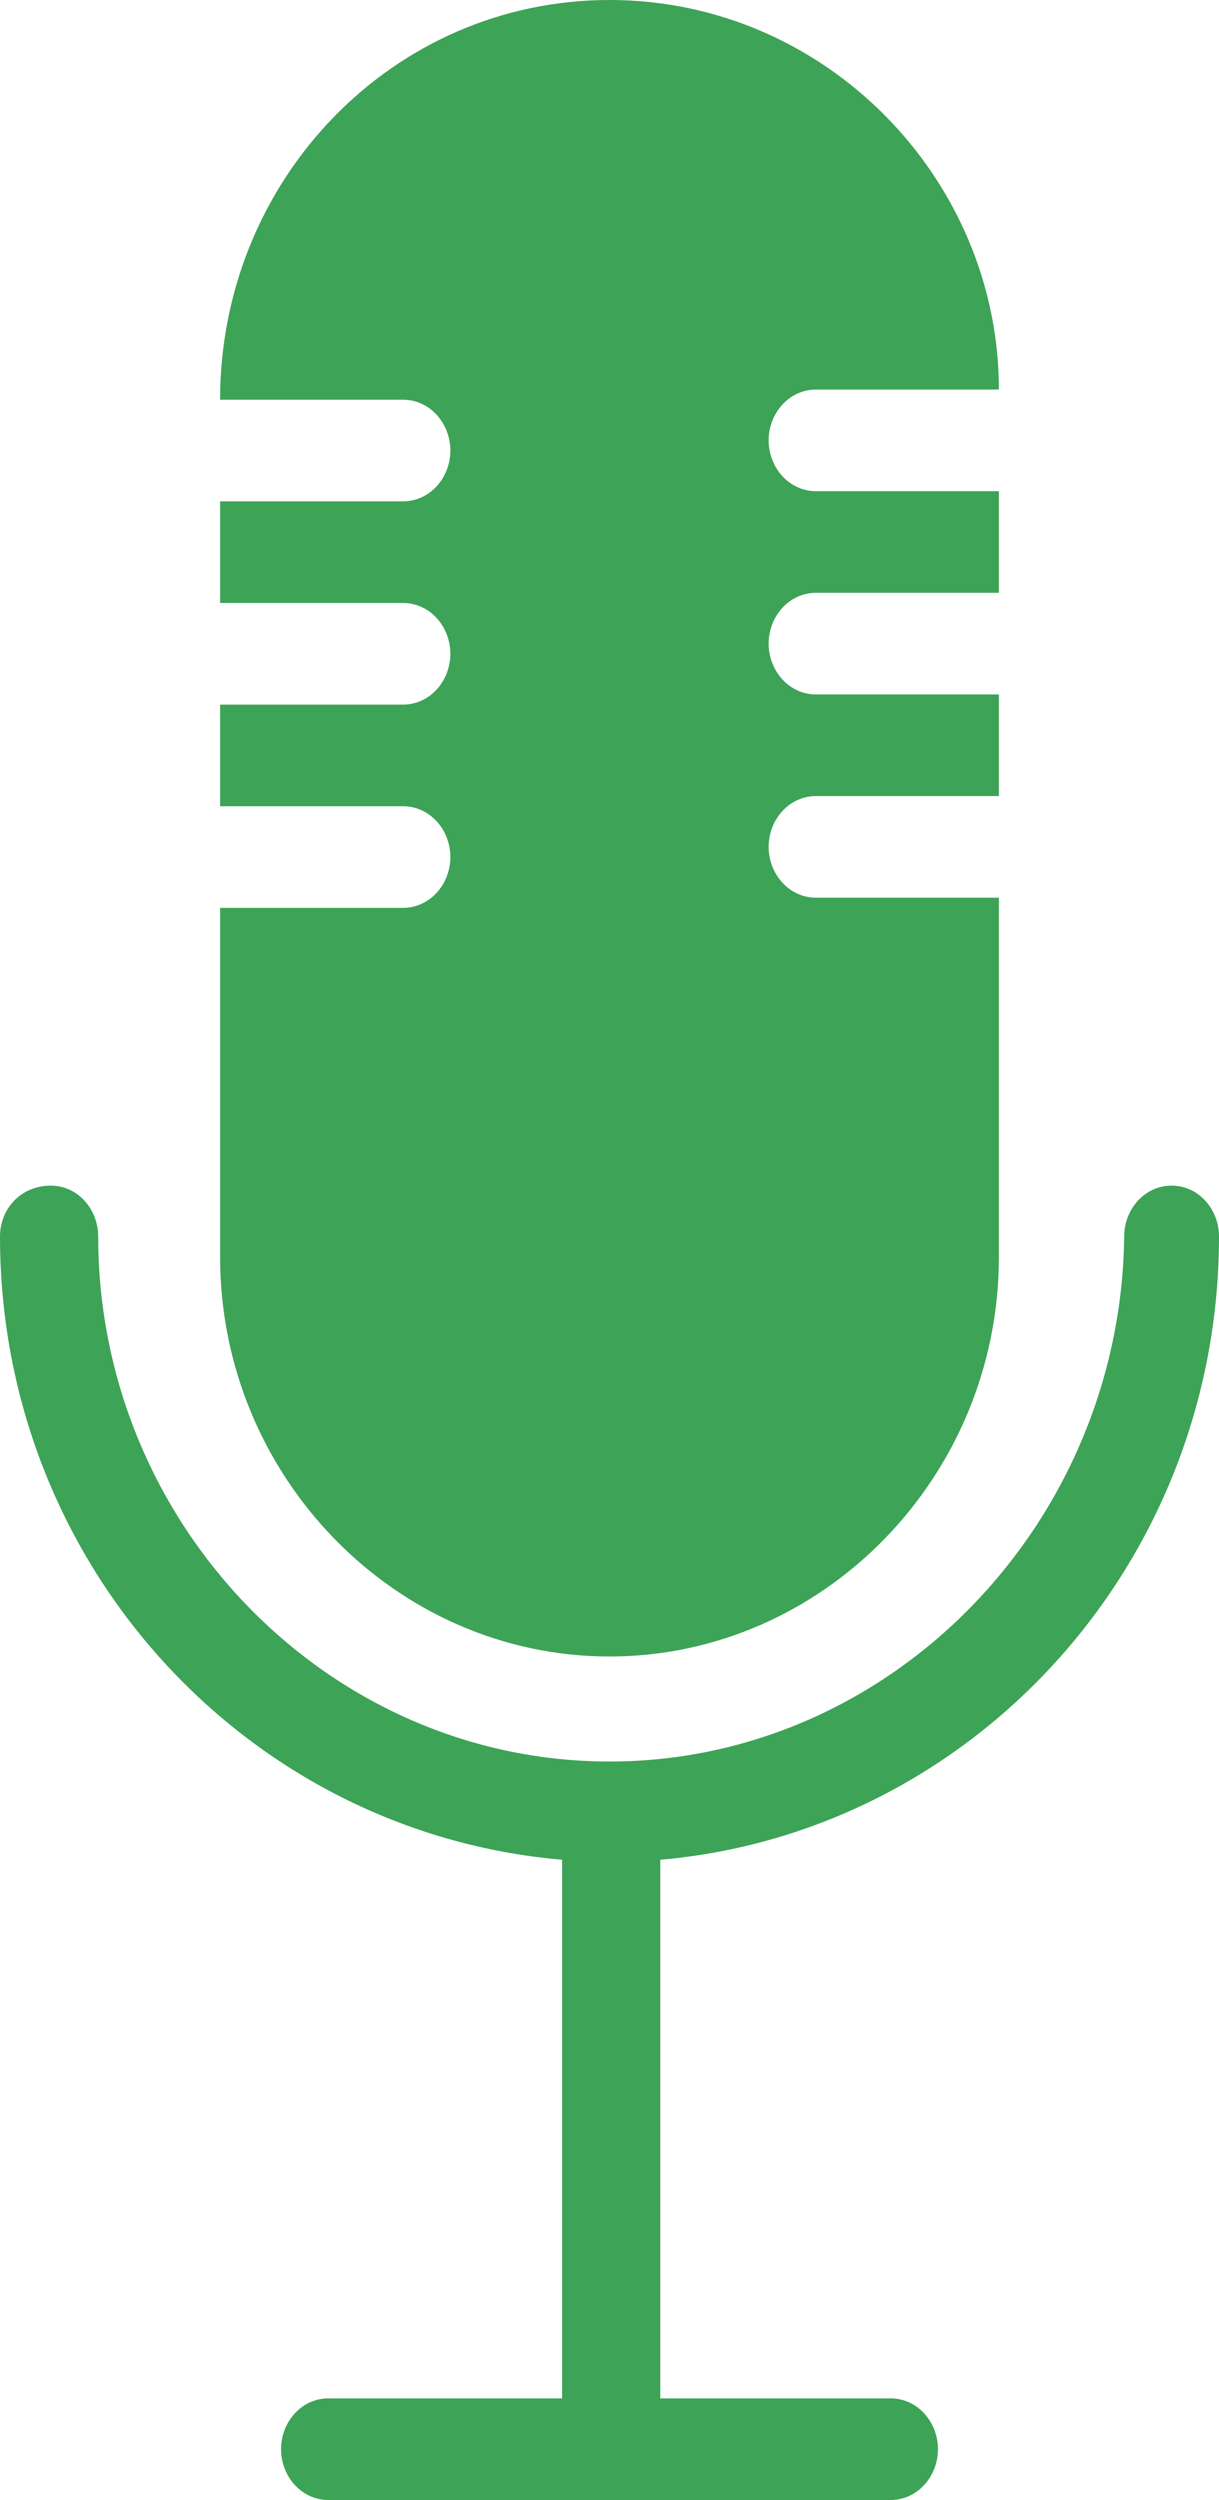 <svg enable-background="new 0 0 36 73.8" viewBox="0 0 36 73.8" xmlns="http://www.w3.org/2000/svg"><g fill="#3da357"><path d="m24.1 26.5c-.8 0-1.4-.7-1.4-1.5s.6-1.5 1.4-1.5h5.4v-3h-5.4c-.8 0-1.4-.7-1.4-1.5s.6-1.5 1.4-1.5h5.4v-3h-5.4c-.8 0-1.4-.7-1.4-1.5s.6-1.5 1.4-1.5h5.4c0-6.2-5.1-11.5-11.5-11.5s-11.5 5.3-11.5 11.8h5.4c.8 0 1.4.7 1.4 1.5s-.6 1.5-1.4 1.5h-5.4v3h5.4c.8 0 1.4.7 1.4 1.5s-.6 1.5-1.4 1.5h-5.4v3h5.4c.8 0 1.4.7 1.4 1.5s-.6 1.5-1.4 1.5h-5.4v10.3c0 6.5 5.2 11.8 11.5 11.8s11.5-5.3 11.5-11.8v-10.6z"/><path d="m36 36.5c0-.8-.6-1.5-1.4-1.5s-1.4.7-1.4 1.5c-.1 8.5-6.9 15.5-15.2 15.5s-15.1-7-15.1-15.5c0-.8-.6-1.5-1.4-1.5-.9 0-1.5.7-1.5 1.5 0 9.7 7.3 17.6 16.6 18.4v15.9h-6.9c-.8 0-1.4.7-1.4 1.5s.6 1.5 1.4 1.5h16.6c.8 0 1.4-.7 1.4-1.5s-.6-1.5-1.4-1.5h-6.8v-15.9c9.2-.8 16.5-8.7 16.5-18.4"/></g></svg>